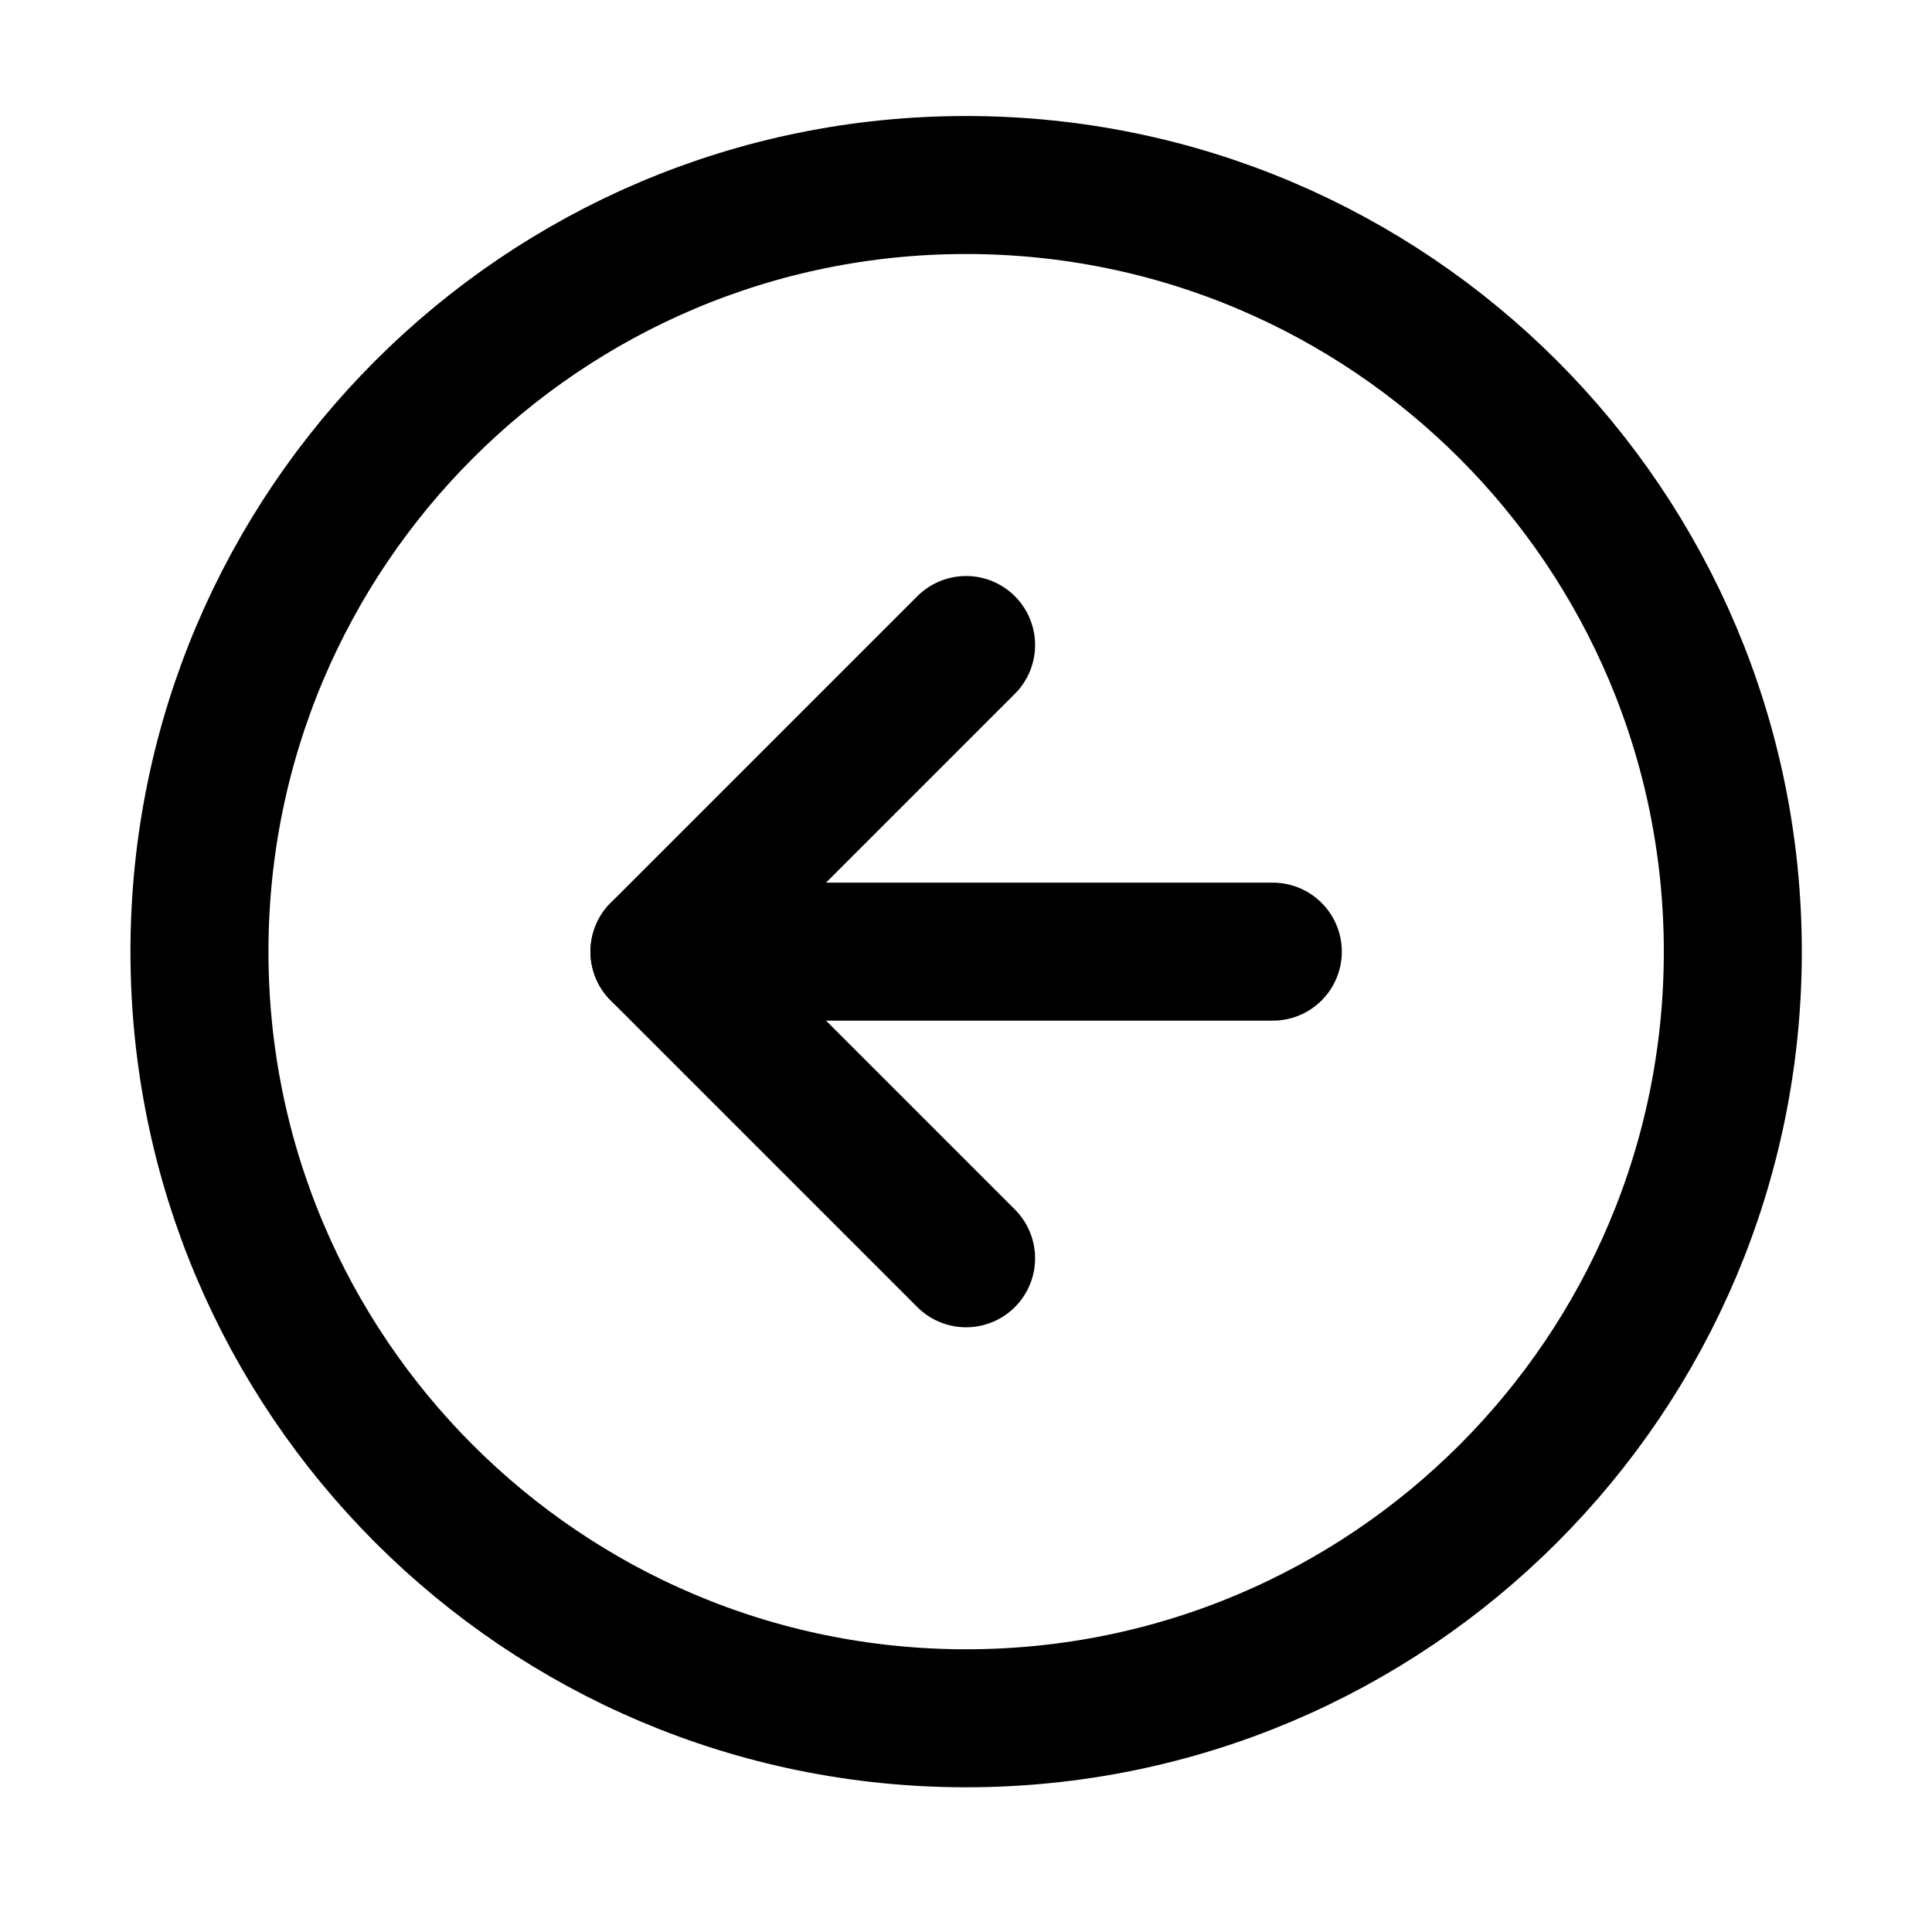 <svg width="21" height="21" viewBox="0 0 21 21" fill="none" xmlns="http://www.w3.org/2000/svg">
<path d="M10.501 18.677C15.104 18.677 18.835 14.946 18.835 10.344C18.835 5.742 15.104 2.011 10.501 2.011C5.899 2.011 2.168 5.742 2.168 10.344C2.168 14.946 5.899 18.677 10.501 18.677Z" stroke="black" stroke-width="1.5" stroke-linecap="round" stroke-linejoin="round"/>
<path d="M10.501 7.011L7.168 10.344L10.501 13.677" stroke="black" stroke-width="1.5" stroke-linecap="round" stroke-linejoin="round"/>
<path d="M13.835 10.344H7.168" stroke="black" stroke-width="1.5" stroke-linecap="round" stroke-linejoin="round"/>
</svg>
